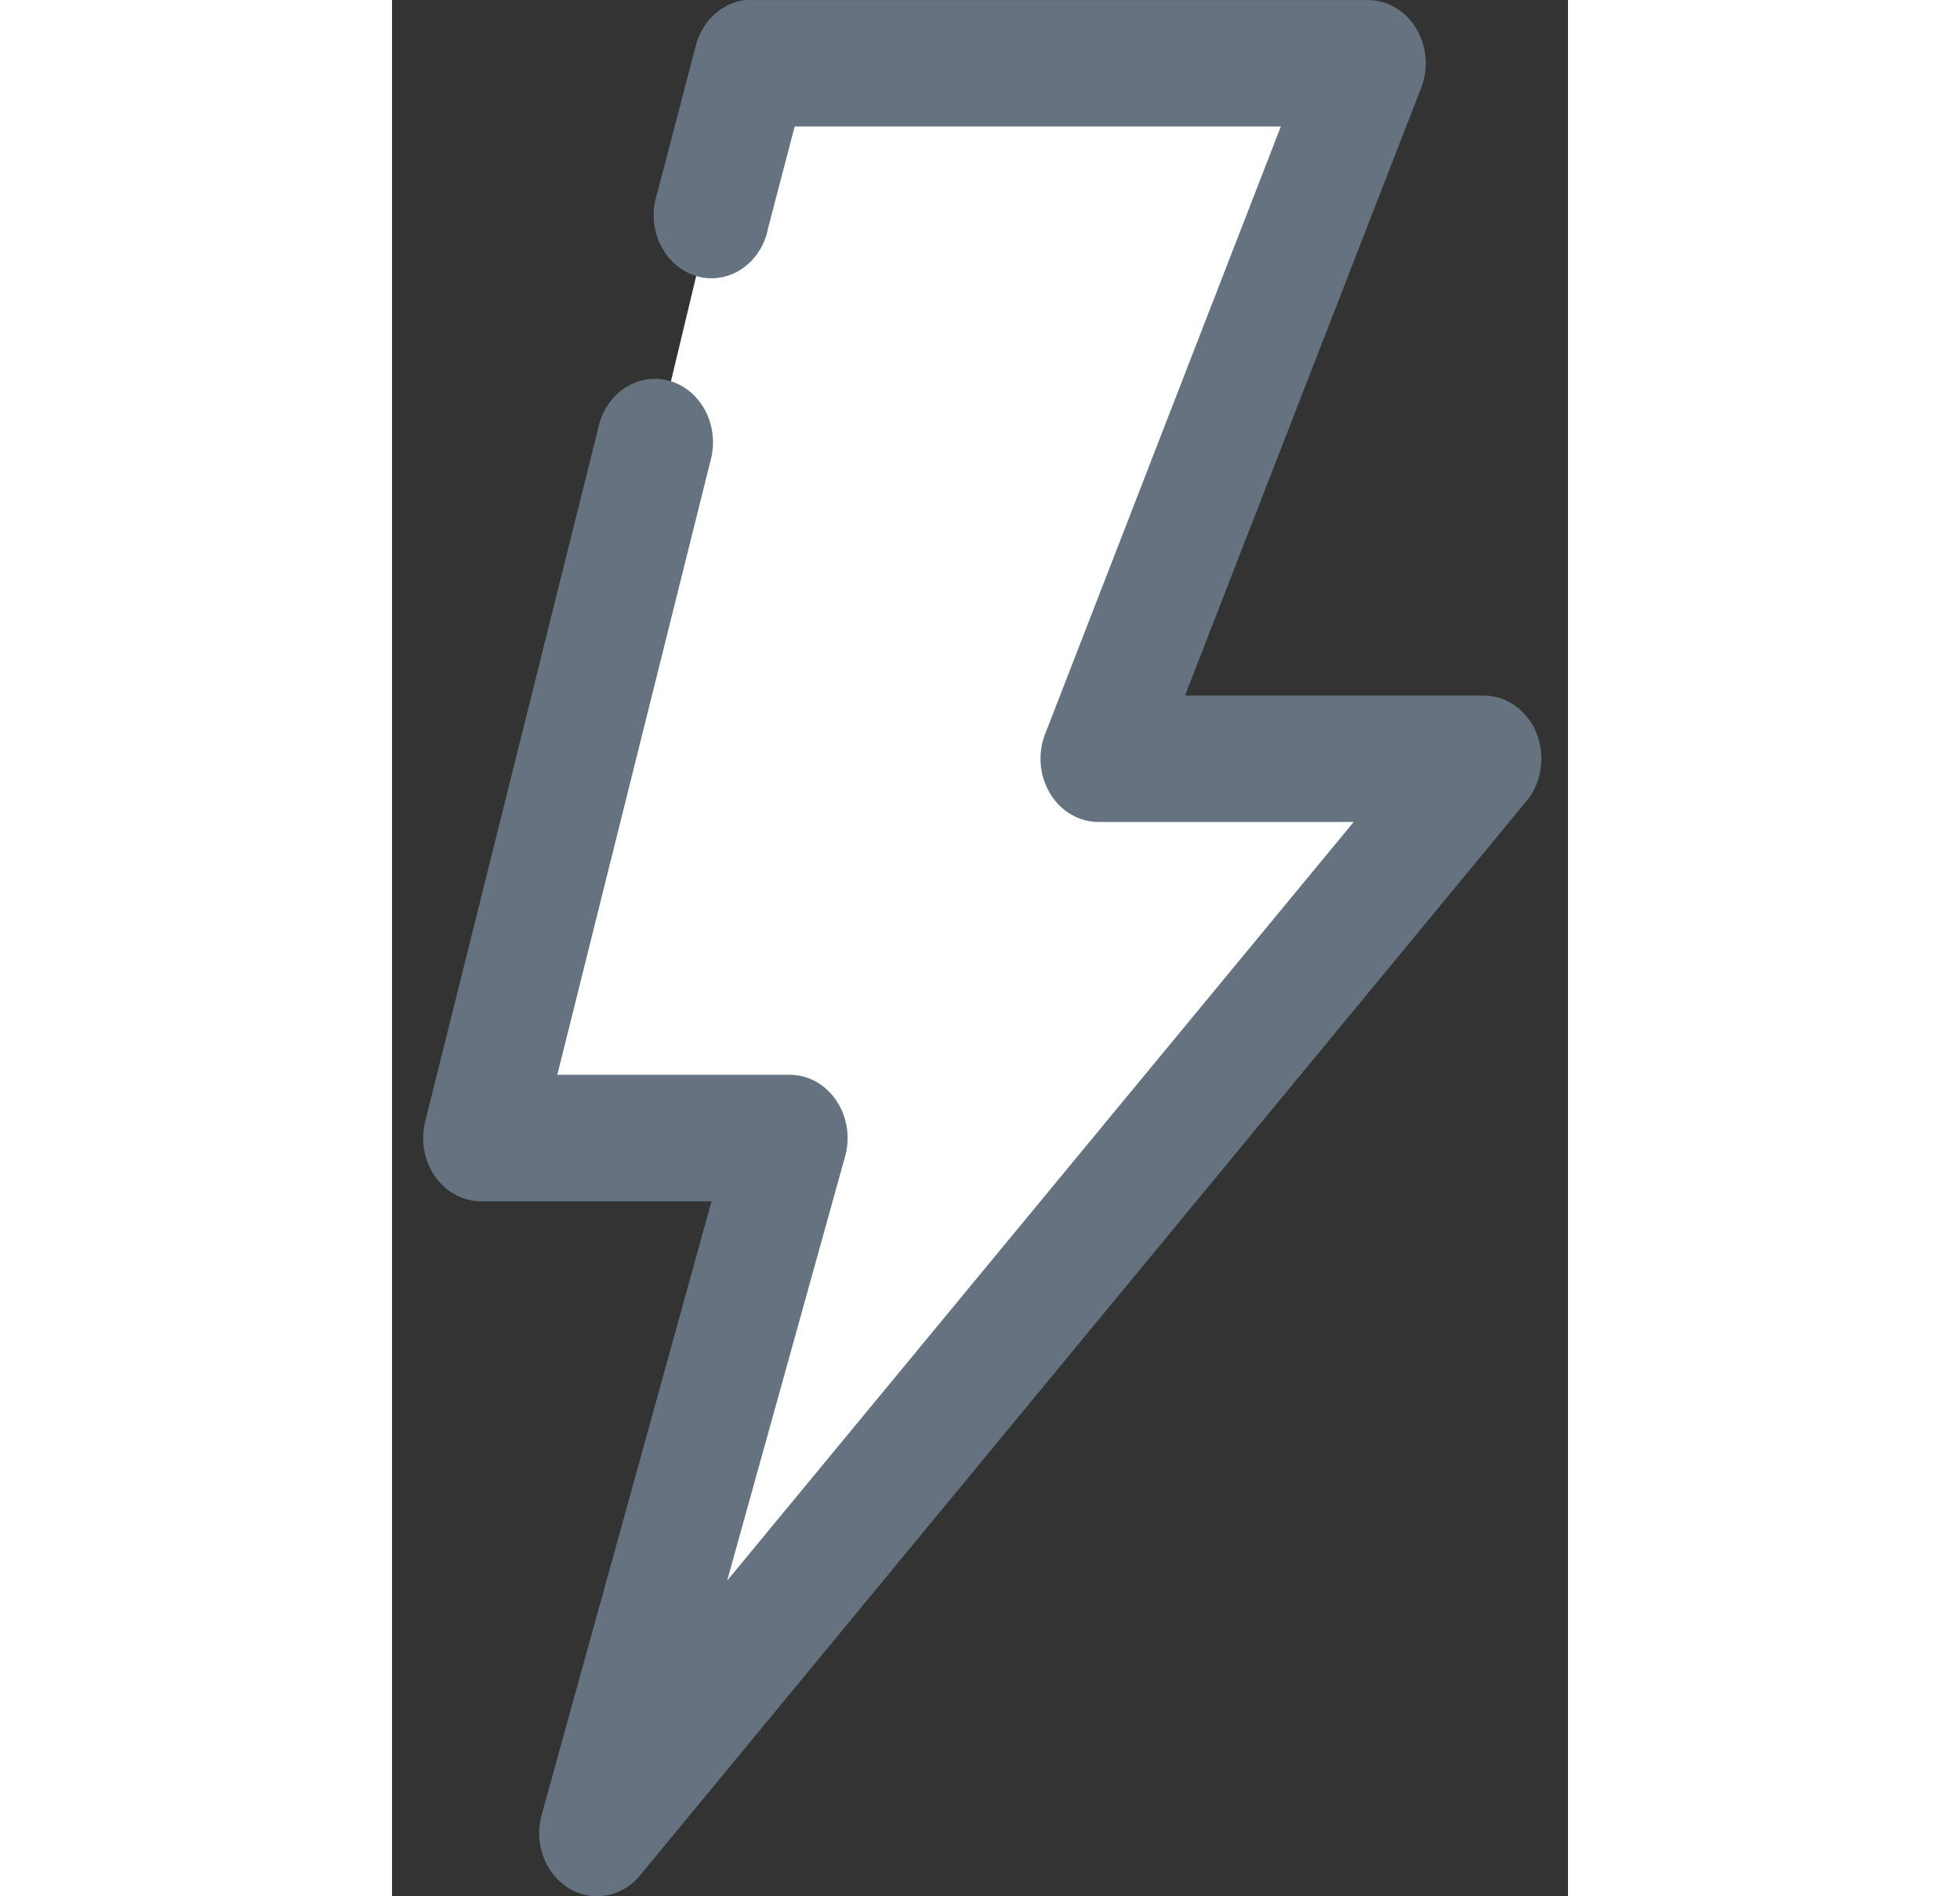 <svg fill="none" viewBox="0 0 31 50" height="30px" xmlns="http://www.w3.org/2000/svg" xmlns:xlink="http://www.w3.org/1999/xlink"><rect x="0" y="0" width="31" height="50" fill="#333333" stroke="none"/><g clip-rule="evenodd" fill-rule="evenodd"><path d="M9.293 1.96L2.608 29.85h6.685L5.95 48.038 27.62 20.843l-9.08-.036 6.49-18.846z" fill="#fff"></path><path d="M9.312.002C8.696.075 8.181.548 8.009 1.2L6.993 5.09c-.293.863.11 1.823.9 2.143.789.32 1.666-.12 1.96-.983.026-.078.047-.158.062-.24l.7-2.674H23.43l-6.21 16.01c-.333.846.024 1.826.797 2.19.19.09.394.136.6.137h6.734L8.835 41.677l3.113-11.2c.237-.884-.226-1.81-1.034-2.07a1.432 1.432 0 00-.426-.067H4.357l4.05-16.235c.223-.892-.257-1.813-1.072-2.057-.816-.245-1.659.28-1.882 1.171L.879 29.556c-.228.887.244 1.807 1.055 2.056a1.4 1.4 0 00.422.063h6.067l-4.48 16.183c-.239.883.221 1.81 1.028 2.073.561.182 1.168-.003 1.562-.475L29.91 21.117c.562-.687.508-1.74-.12-2.354a1.454 1.454 0 00-1.007-.424h-7.878l6.227-16.027c.324-.85-.043-1.827-.82-2.182a1.414 1.414 0 00-.578-.128H9.47a1.51 1.51 0 00-.159 0z" fill="#64737f"></path></g></svg>